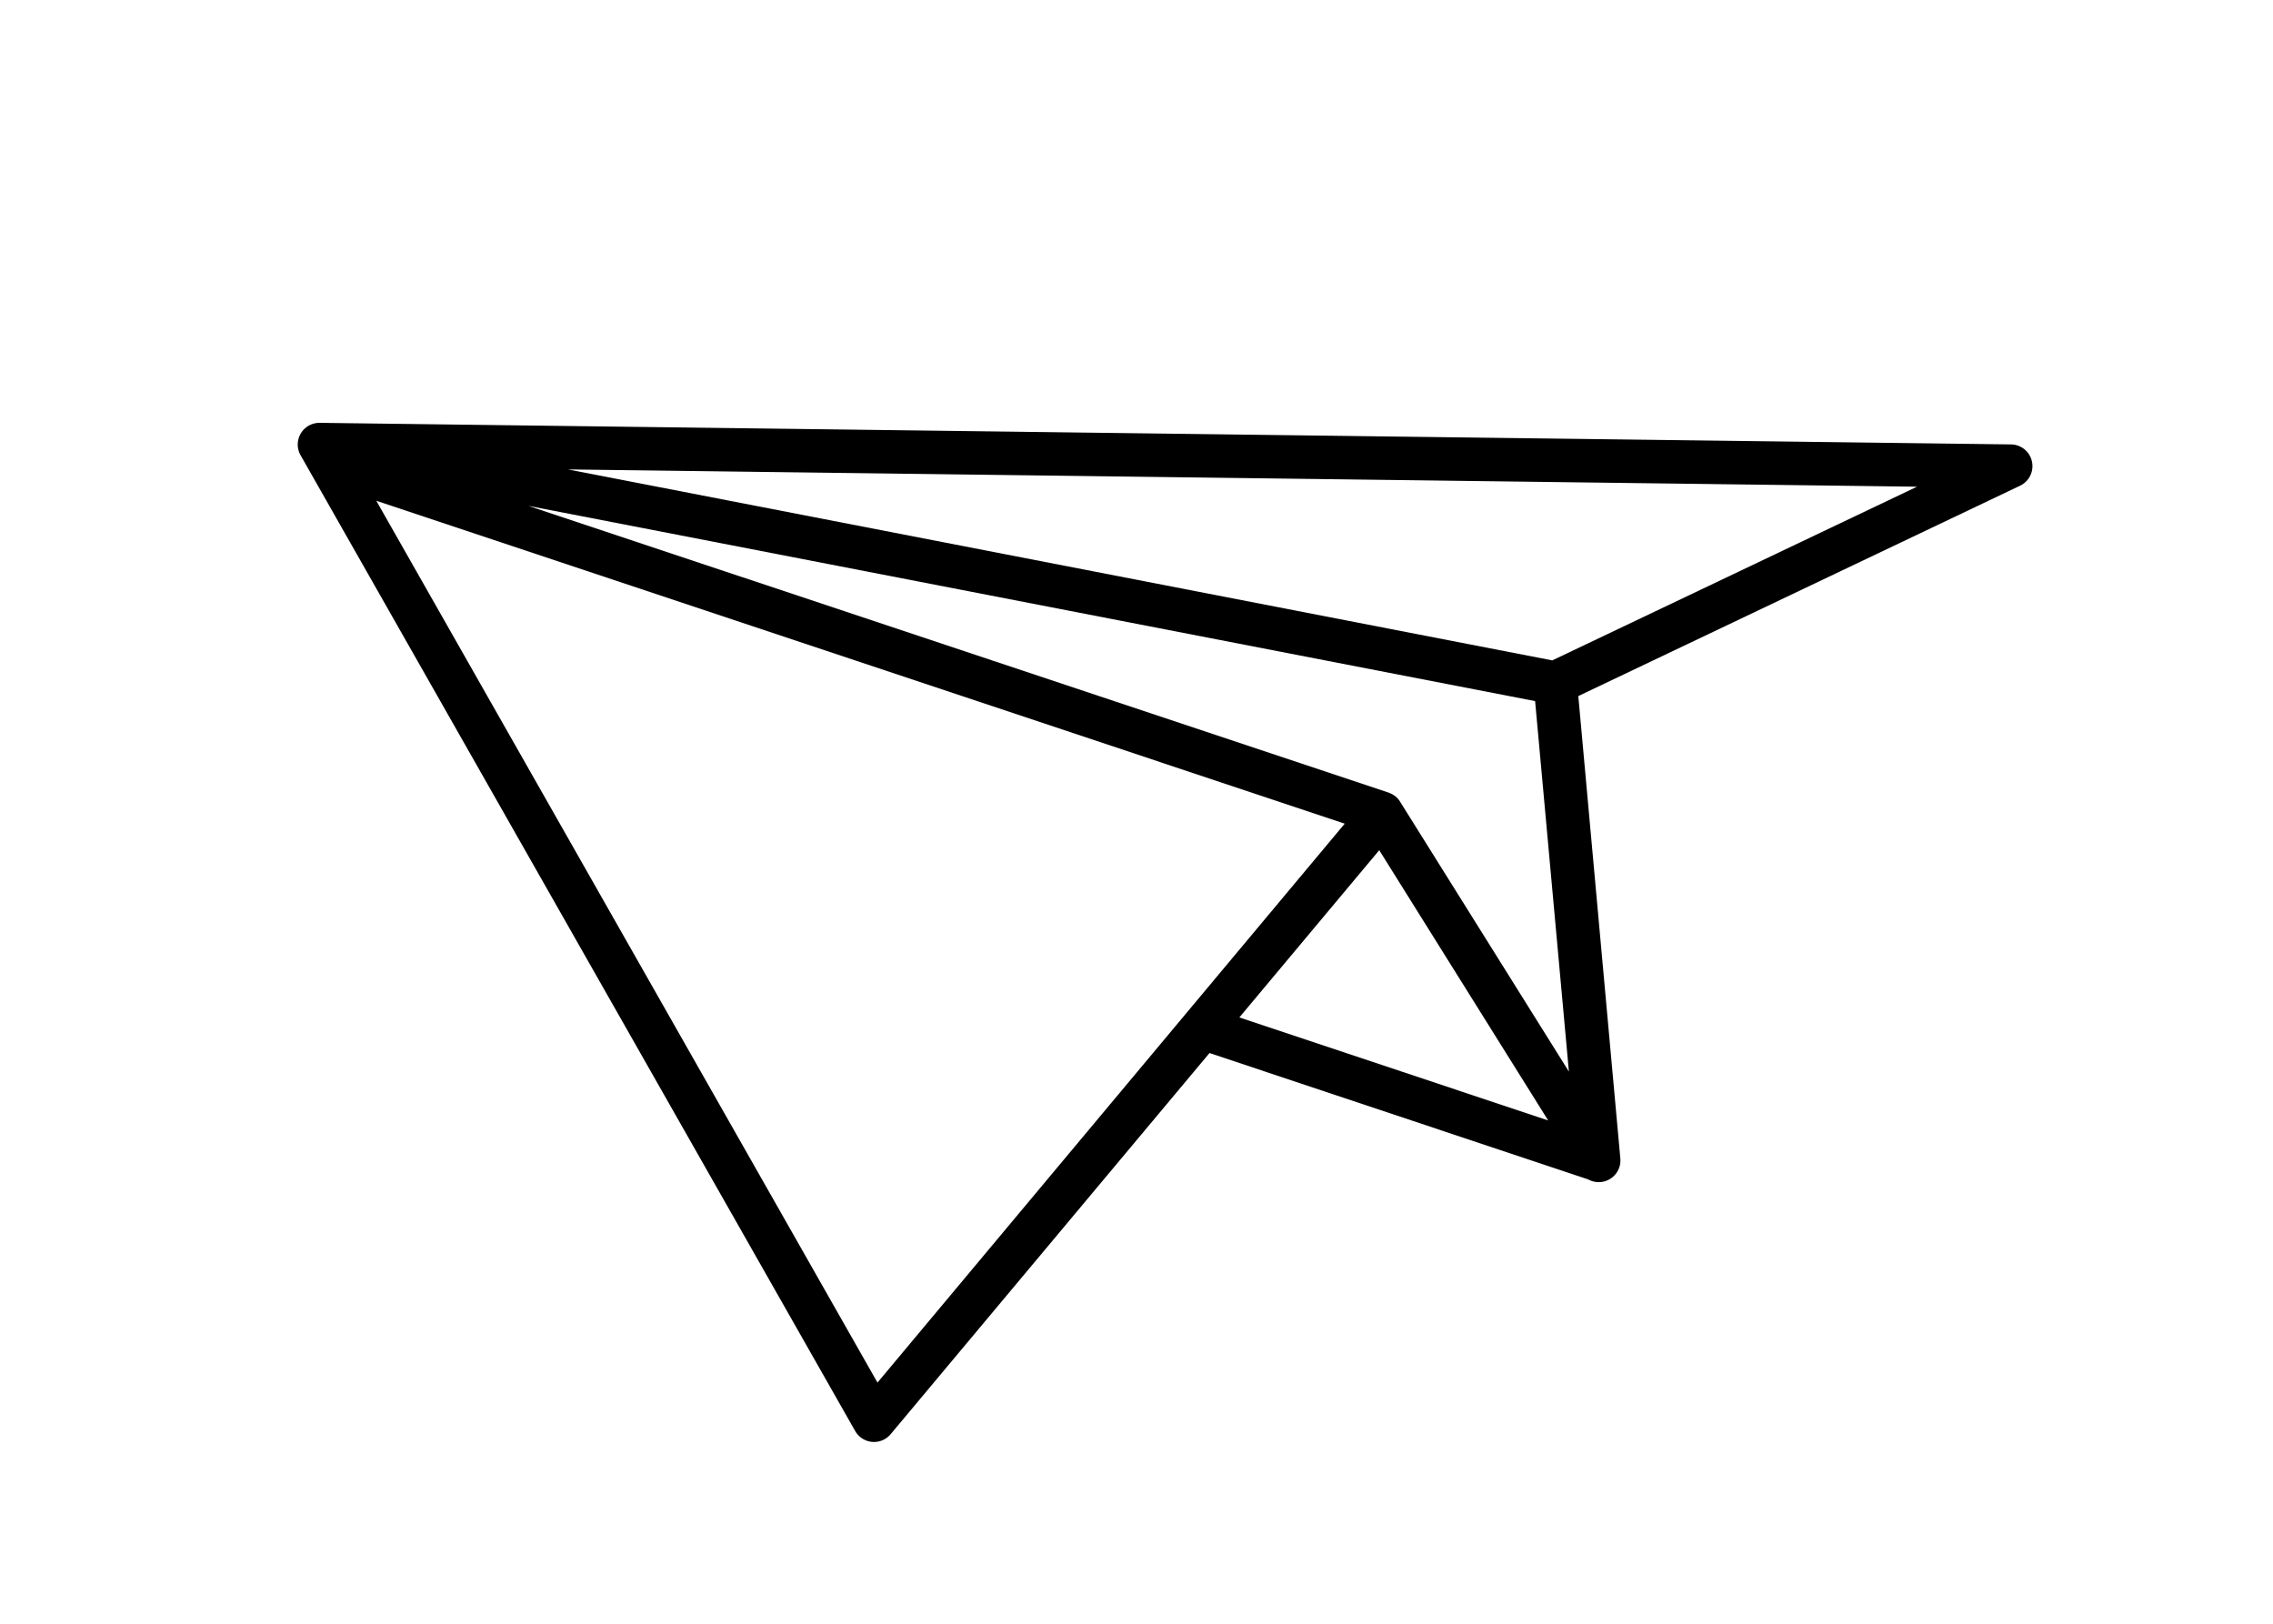 <svg width="70" height="50" version="1.1" viewBox="0 0 18.521 13.229" xmlns="http://www.w3.org/2000/svg">
 <defs>
  <style>.cls-1{fill:#000;stroke:none;}</style>
 </defs>
 <path class="cls-1" transform="scale(.265)" d="m9.832 13a0.667 0.667 0 0 0-0.59 0.996l17.053 30a0.667 0.667 0 0 0 1.092 0.096l9.803-11.717 11.643 3.885 0.004 0.002a0.667 0.667 0 0 0 0.988-0.582 0.667 0.667 0 0 0 0-0.006 0.667 0.667 0 0 0-0.002-0.049 0.667 0.667 0 0 0-0.002-0.02 0.667 0.667 0 0 0 0-0.002l-1.291-14.203 13.582-6.467a0.667 0.667 0 0 0-0.281-1.27l-51.748-0.66h-0.016a0.667 0.667 0 0 0-0.049-0.004 0.667 0.667 0 0 0-0.033 0.002l-0.152-0.002zm7.635 1.432 41.478 0.531-11.215 5.34-30.264-5.871zm-5.896 0.963 29.777 9.928-14.367 17.184-15.41-27.111zm4.688 0.16 30.943 6 1.039 11.391-5.172-8.268a0.667 0.667 0 0 0-0.018-0.029 0.667 0.667 0 0 0-0.039-0.057 0.667 0.667 0 0 0-0.021-0.027 0.667 0.667 0 0 0-0.023-0.025 0.667 0.667 0 0 0-0.023-0.023 0.667 0.667 0 0 0-0.025-0.023 0.667 0.667 0 0 0-0.027-0.021 0.667 0.667 0 0 0-0.027-0.02 0.667 0.667 0 0 0-0.008-0.004 0.667 0.667 0 0 0-0.051-0.031 0.667 0.667 0 0 0-0.062-0.029 0.667 0.667 0 0 0-0.045-0.02l-26.439-8.812zm26.15 10.584 5.195 8.309-9.496-3.168 4.301-5.141z" />
</svg>

